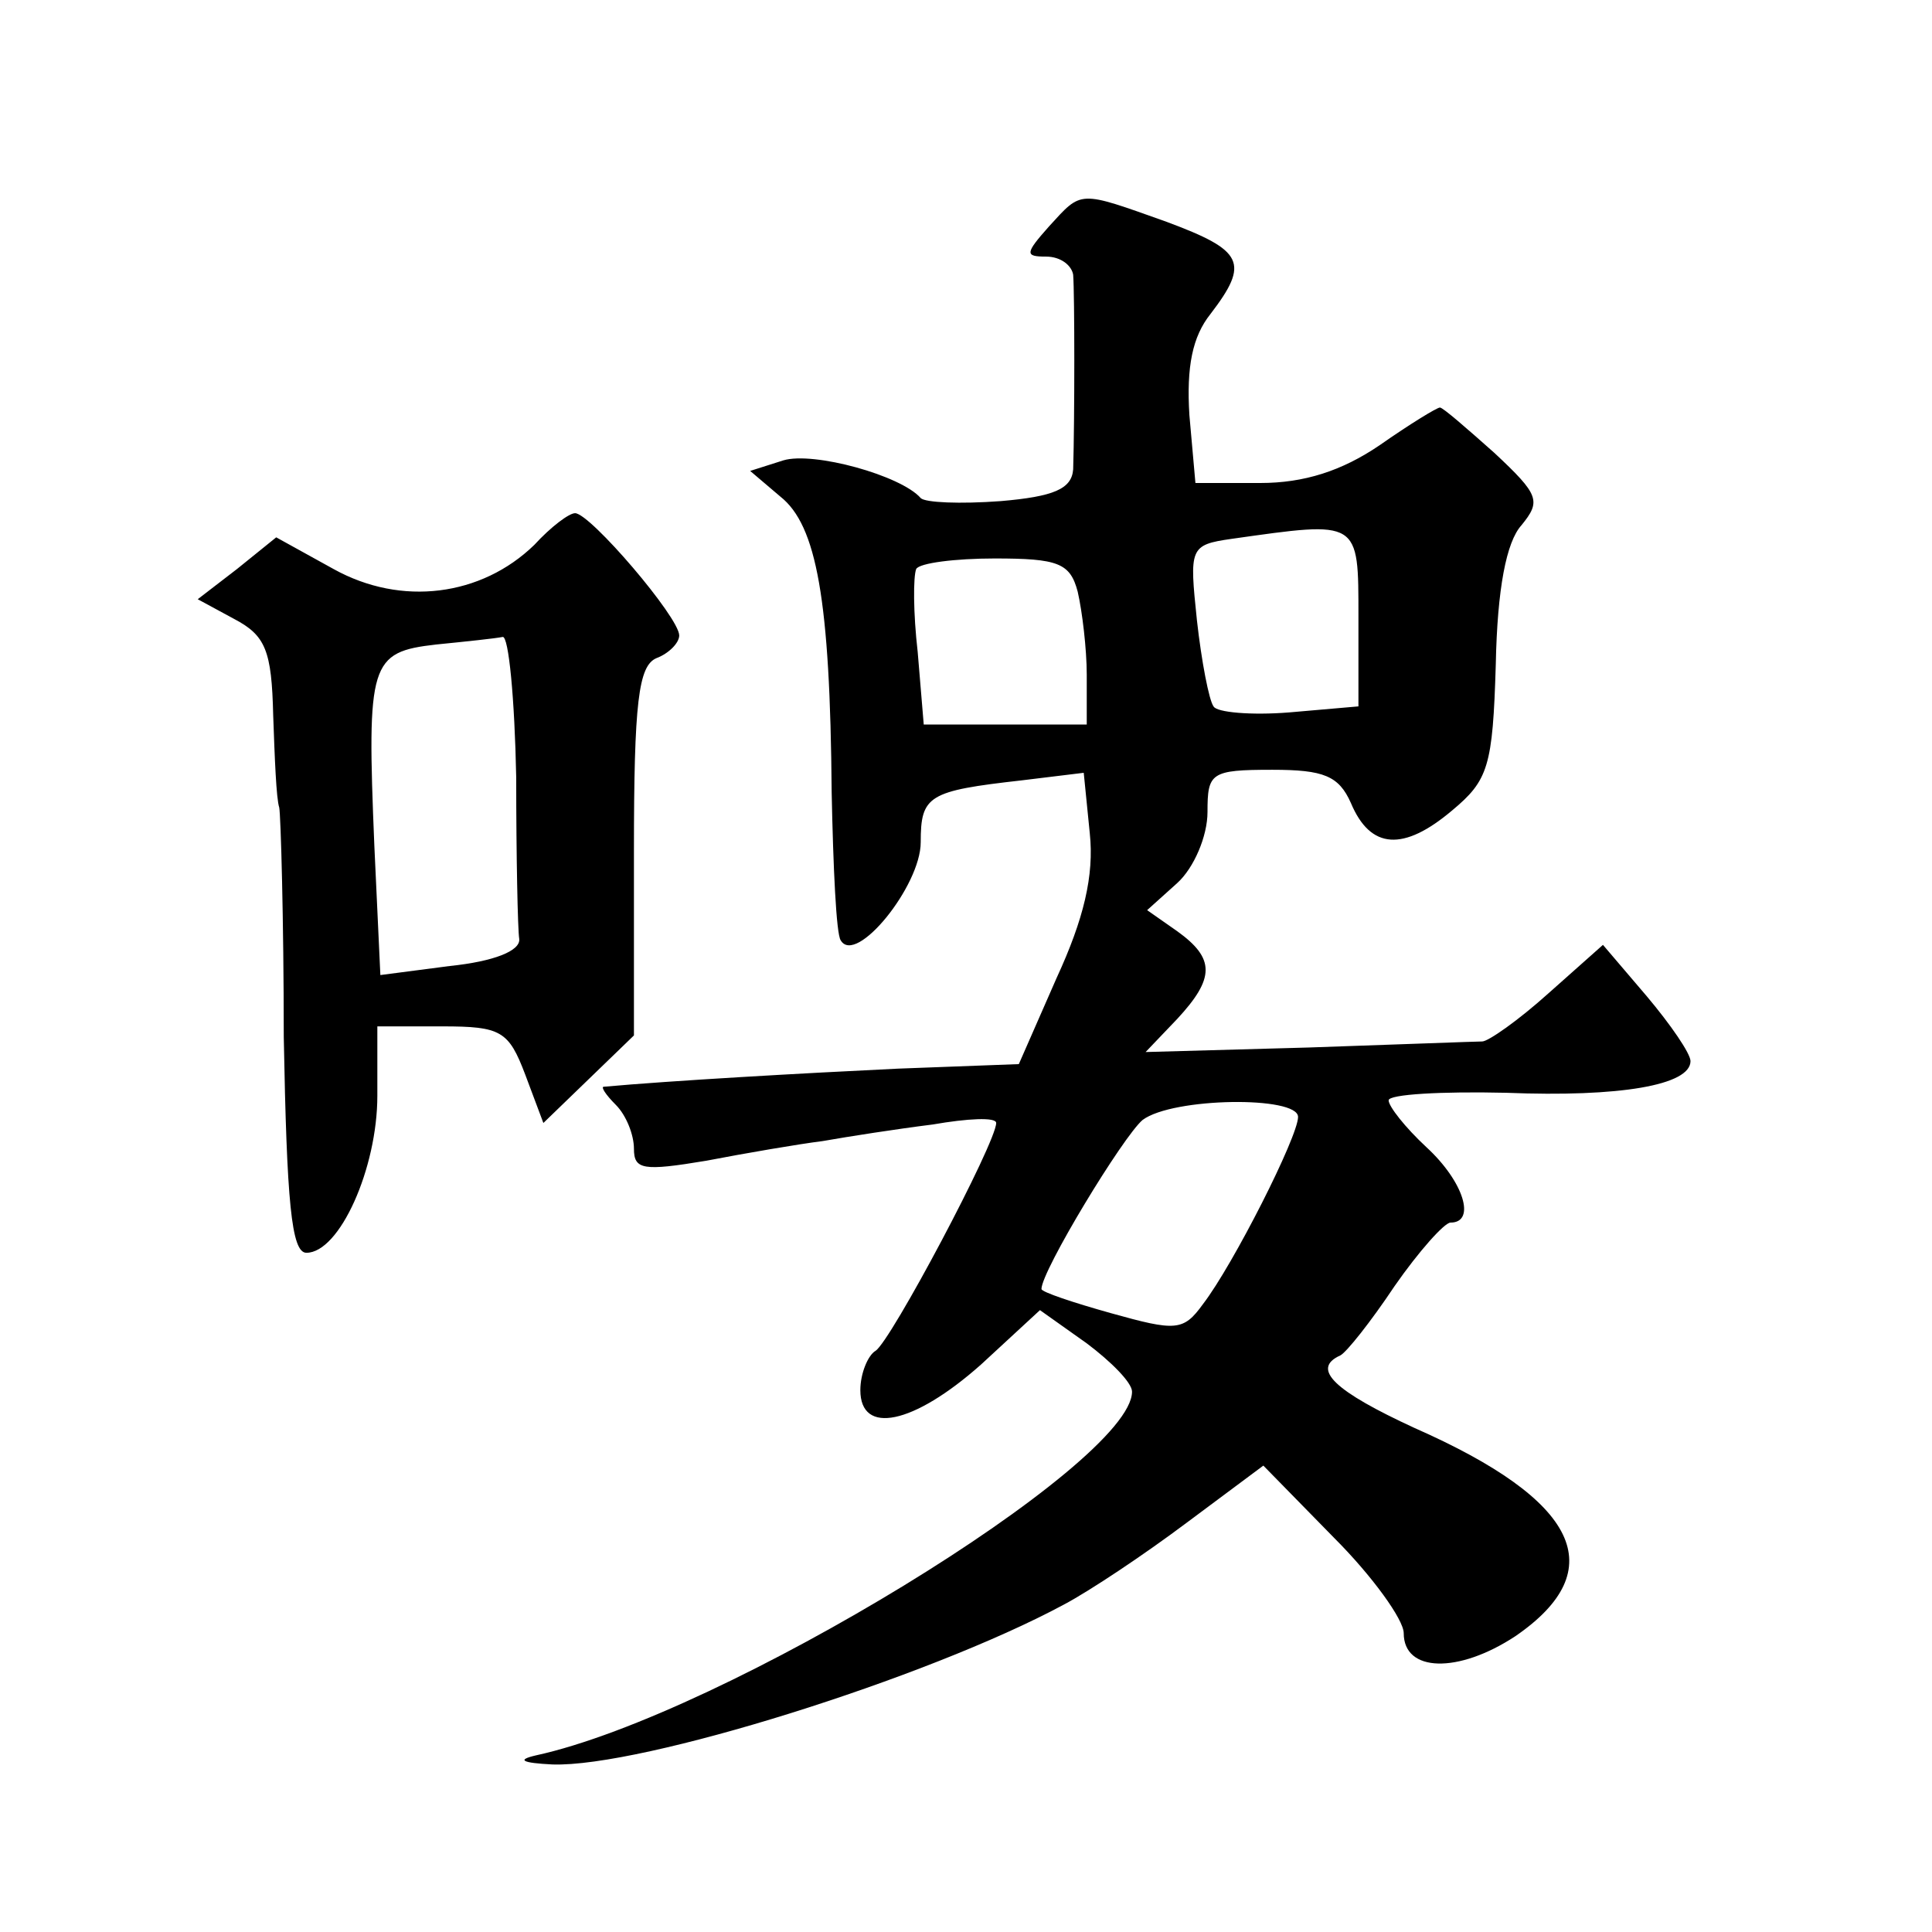 <?xml version="1.0" standalone="no"?>
<!DOCTYPE svg PUBLIC "-//W3C//DTD SVG 20010904//EN"
 "http://www.w3.org/TR/2001/REC-SVG-20010904/DTD/svg10.dtd">
<svg version="1.0" xmlns="http://www.w3.org/2000/svg"
 width="128pt" height="128pt" viewBox="0 0 128 128"
 preserveAspectRatio="xMidYMid meet">
<g transform="translate(0,128) scale(0.1,-0.1)"
fill="#0" stroke="none">
<path d="M695 1130 c-16 -18 -16 -20 -2 -20 10 0 17 -6 18 -12 1 -13 1 -96 0 -129
-1 -13 -13 -18 -48 -21 -27 -2 -50 -1 -53 2 -13 15 -71 31 -91 25 l-22 -7 20 -17
c24 -19 33 -68 34 -196 1 -49 3 -94 6 -98 10 -17 53 36 53 65 0 31 5 34 67 41 l41
5 4 -40 c3 -28 -4 -57 -22 -96 l-25 -57 -80 -3 c-63 -3 -151 -8 -195 -12 -2 0 1
-5 8 -12 7 -7 12 -20 12 -29 0 -14 6 -15 48 -8 26 5 61 11 77 13 17 3 49 8 73 11
23 4 42 5 42 1 0 -13 -70 -145 -80 -151 -5 -3 -10 -15 -10 -26 0 -30 35 -23 80
17 l39 36 31 -22 c16 -12 30 -26 30 -32 0 -48 -271 -214 -395 -241 -13 -3 -9 -5
11 -6 59 -2 248 57 339 106 17 9 53 33 81 54 l51 38 47 -48 c25 -25 46 -54 46 -63
0 -26 36 -27 74 -2 64 44 42 90 -67 138 -52 24 -69 39 -49 48 4 2 20 22 36 46 16
23 33 42 37 42 17 0 9 27 -16 50 -14 13 -25 27 -25 31 0 4 35 6 78 5 75 -3 122
5 122 21 0 5 -13 24 -29 43 l-29 34 -36 -32 c-20 -18 -40 -32 -44 -32 -4 0 -56
-2 -115 -4 l-108 -3 21 22 c25 27 25 40 0 58 l-20 14 20 18 c11 10 20 31 20 47
0 26 2 28 43 28 34 0 44 -4 52 -22 13 -31 35 -32 67 -5 24 20 27 29 29 97 1 50
7 81 17 92 13 16 12 20 -18 48 -18 16 -34 30 -36 30 -2 0 -20 -11 -40 -25 -25 -17
-50 -25 -79 -25 l-43 0 -4 45 c-2 32 2 52 14 67 26 34 22 42 -29 61 -59 21 -56
21 -78 -3z m205 -259 l0 -59 -46 -4 c-25 -2 -48 0 -50 4 -3 4 -8 30 -11 57 -5 48
-5 50 23 54 85 12 84 13 84 -52z m-186 17 c3 -13 6 -38 6 -55 l0 -33 -54 0 -54
0 -4 48 c-3 26 -3 50 -1 55 2 4 26 7 52 7 42 0 50 -3 55 -22z m146 -348 c0 -13
-43 -98 -63 -124 -13 -18 -18 -18 -61 -6 -25 7 -46 14 -46 16 0 12 54 101 67 112
20 15 103 16 103 2z M354 919 c-35 -34 -88 -41 -133 -16 l-38 21 -26 -21 -26 -20
24 -13 c21 -11 25 -21 26 -64 1 -28 2 -55 4 -61 1 -5 3 -74 3 -152 2 -109 5 -143
15 -143 22 0 47 56 47 104 l0 46 43 0 c39 0 44 -3 55 -32 l12 -32 30 29 30 29 0
122 c0 99 3 123 15 128 8 3 15 10 15 15 0 12 -59 81 -69 81 -4 0 -16 -9 -27 -21z
m-12 -154 c0 -52 1 -101 2 -107 1 -8 -17 -15 -46 -18 l-46 -6 -4 86 c-5 121 -3
128 41 133 20 2 39 4 44 5 4 1 8 -41 9 -93z"/>
</g>
</svg>
